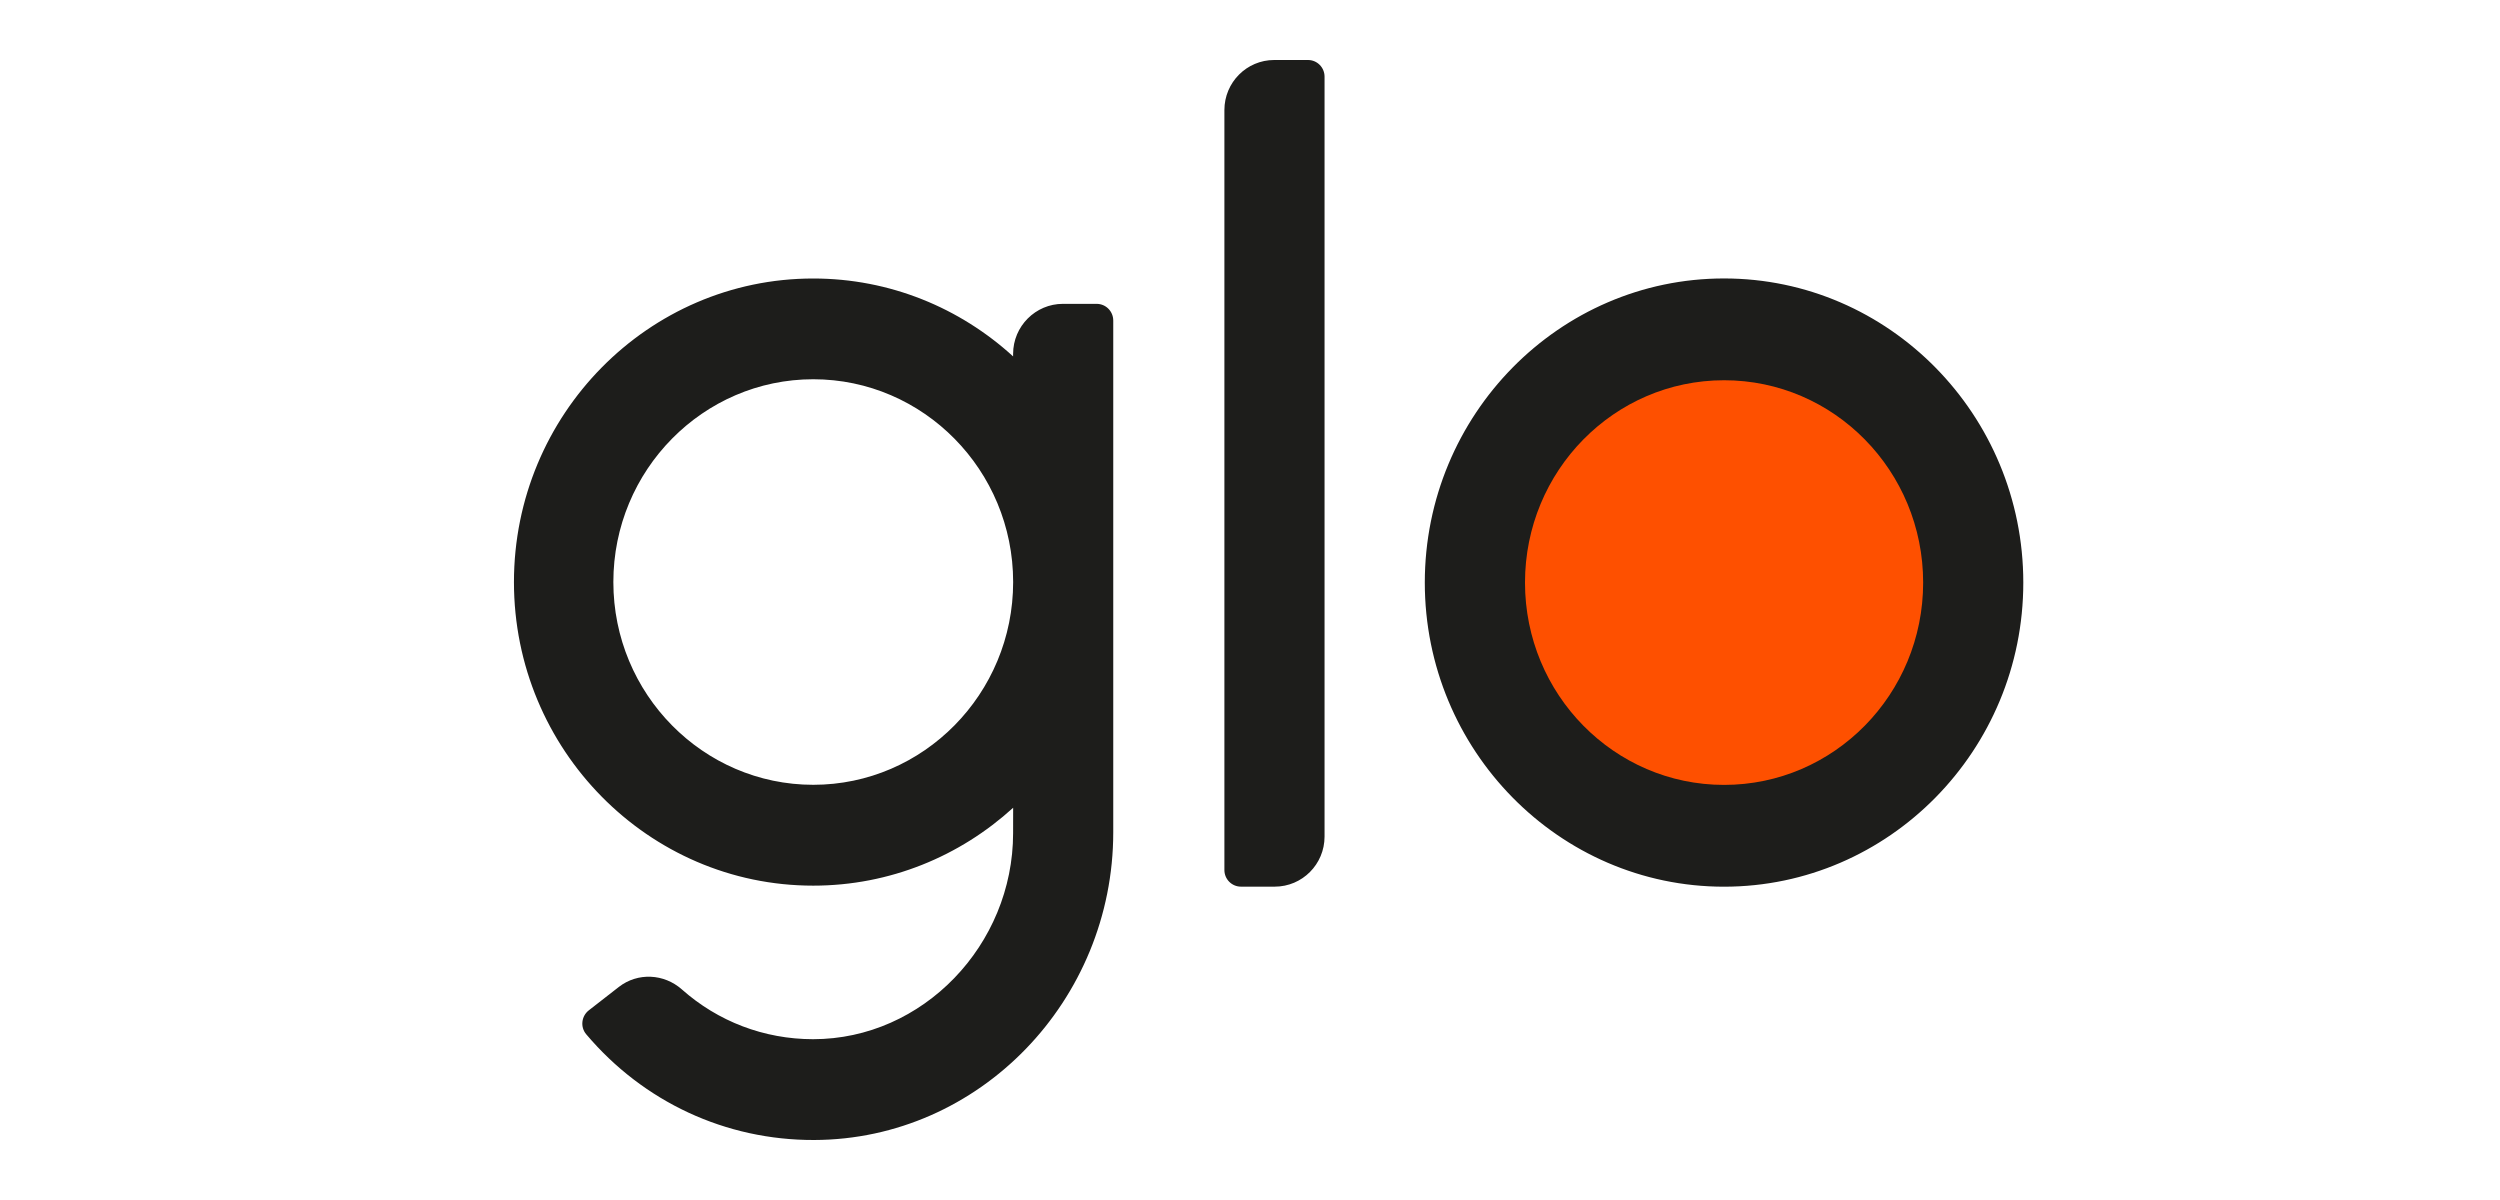 <svg width="50" height="24" viewBox="0 0 50 24" fill="none" xmlns="http://www.w3.org/2000/svg">
<g clip-path="url(#clip0_40003963_68877)">
<path fill-rule="evenodd" clip-rule="evenodd" d="M16.265 15.696C14.061 15.696 12.267 13.877 12.267 11.641C12.267 9.405 14.061 7.585 16.265 7.585C18.469 7.585 20.263 9.405 20.263 11.641C20.263 13.877 18.469 15.696 16.265 15.696ZM21.933 6.077H21.257C20.712 6.077 20.262 6.524 20.262 7.078V7.128C19.201 6.159 17.799 5.57 16.264 5.57C12.964 5.57 10.279 8.294 10.279 11.642C10.279 14.989 12.964 17.713 16.264 17.713C17.799 17.713 19.202 17.122 20.263 16.155L20.262 16.663C20.262 18.896 18.461 20.785 16.26 20.784C15.279 20.783 14.358 20.428 13.638 19.789C13.28 19.472 12.755 19.446 12.378 19.738L11.777 20.206C11.627 20.322 11.602 20.541 11.724 20.685C12.868 22.038 14.511 22.805 16.283 22.8C19.594 22.79 22.265 20.005 22.265 16.645V6.412C22.265 6.225 22.116 6.077 21.933 6.077ZM24.819 17.733H25.495C26.045 17.733 26.491 17.285 26.491 16.732V1.533C26.491 1.349 26.343 1.2 26.16 1.2H25.484C24.934 1.2 24.488 1.648 24.488 2.201V17.401C24.488 17.584 24.636 17.733 24.819 17.733ZM40.466 11.652C40.466 8.299 37.781 5.569 34.481 5.569C31.181 5.569 28.496 8.298 28.496 11.652C28.496 15.004 31.181 17.734 34.481 17.734C37.781 17.733 40.466 15.004 40.466 11.652Z" fill="#1D1D1B"/>
<path d="M34.482 15.698C36.681 15.698 38.463 13.886 38.463 11.652C38.463 9.417 36.681 7.605 34.482 7.605C32.283 7.605 30.5 9.417 30.5 11.652C30.5 13.886 32.283 15.698 34.482 15.698Z" fill="#FE5000"/>
</g>
<defs>
<clipPath id="clip0_40003963_68877">
<rect width="30.699" height="21.6" fill="white" transform="translate(10.279 1.2)"/>
</clipPath>
</defs>
</svg>
